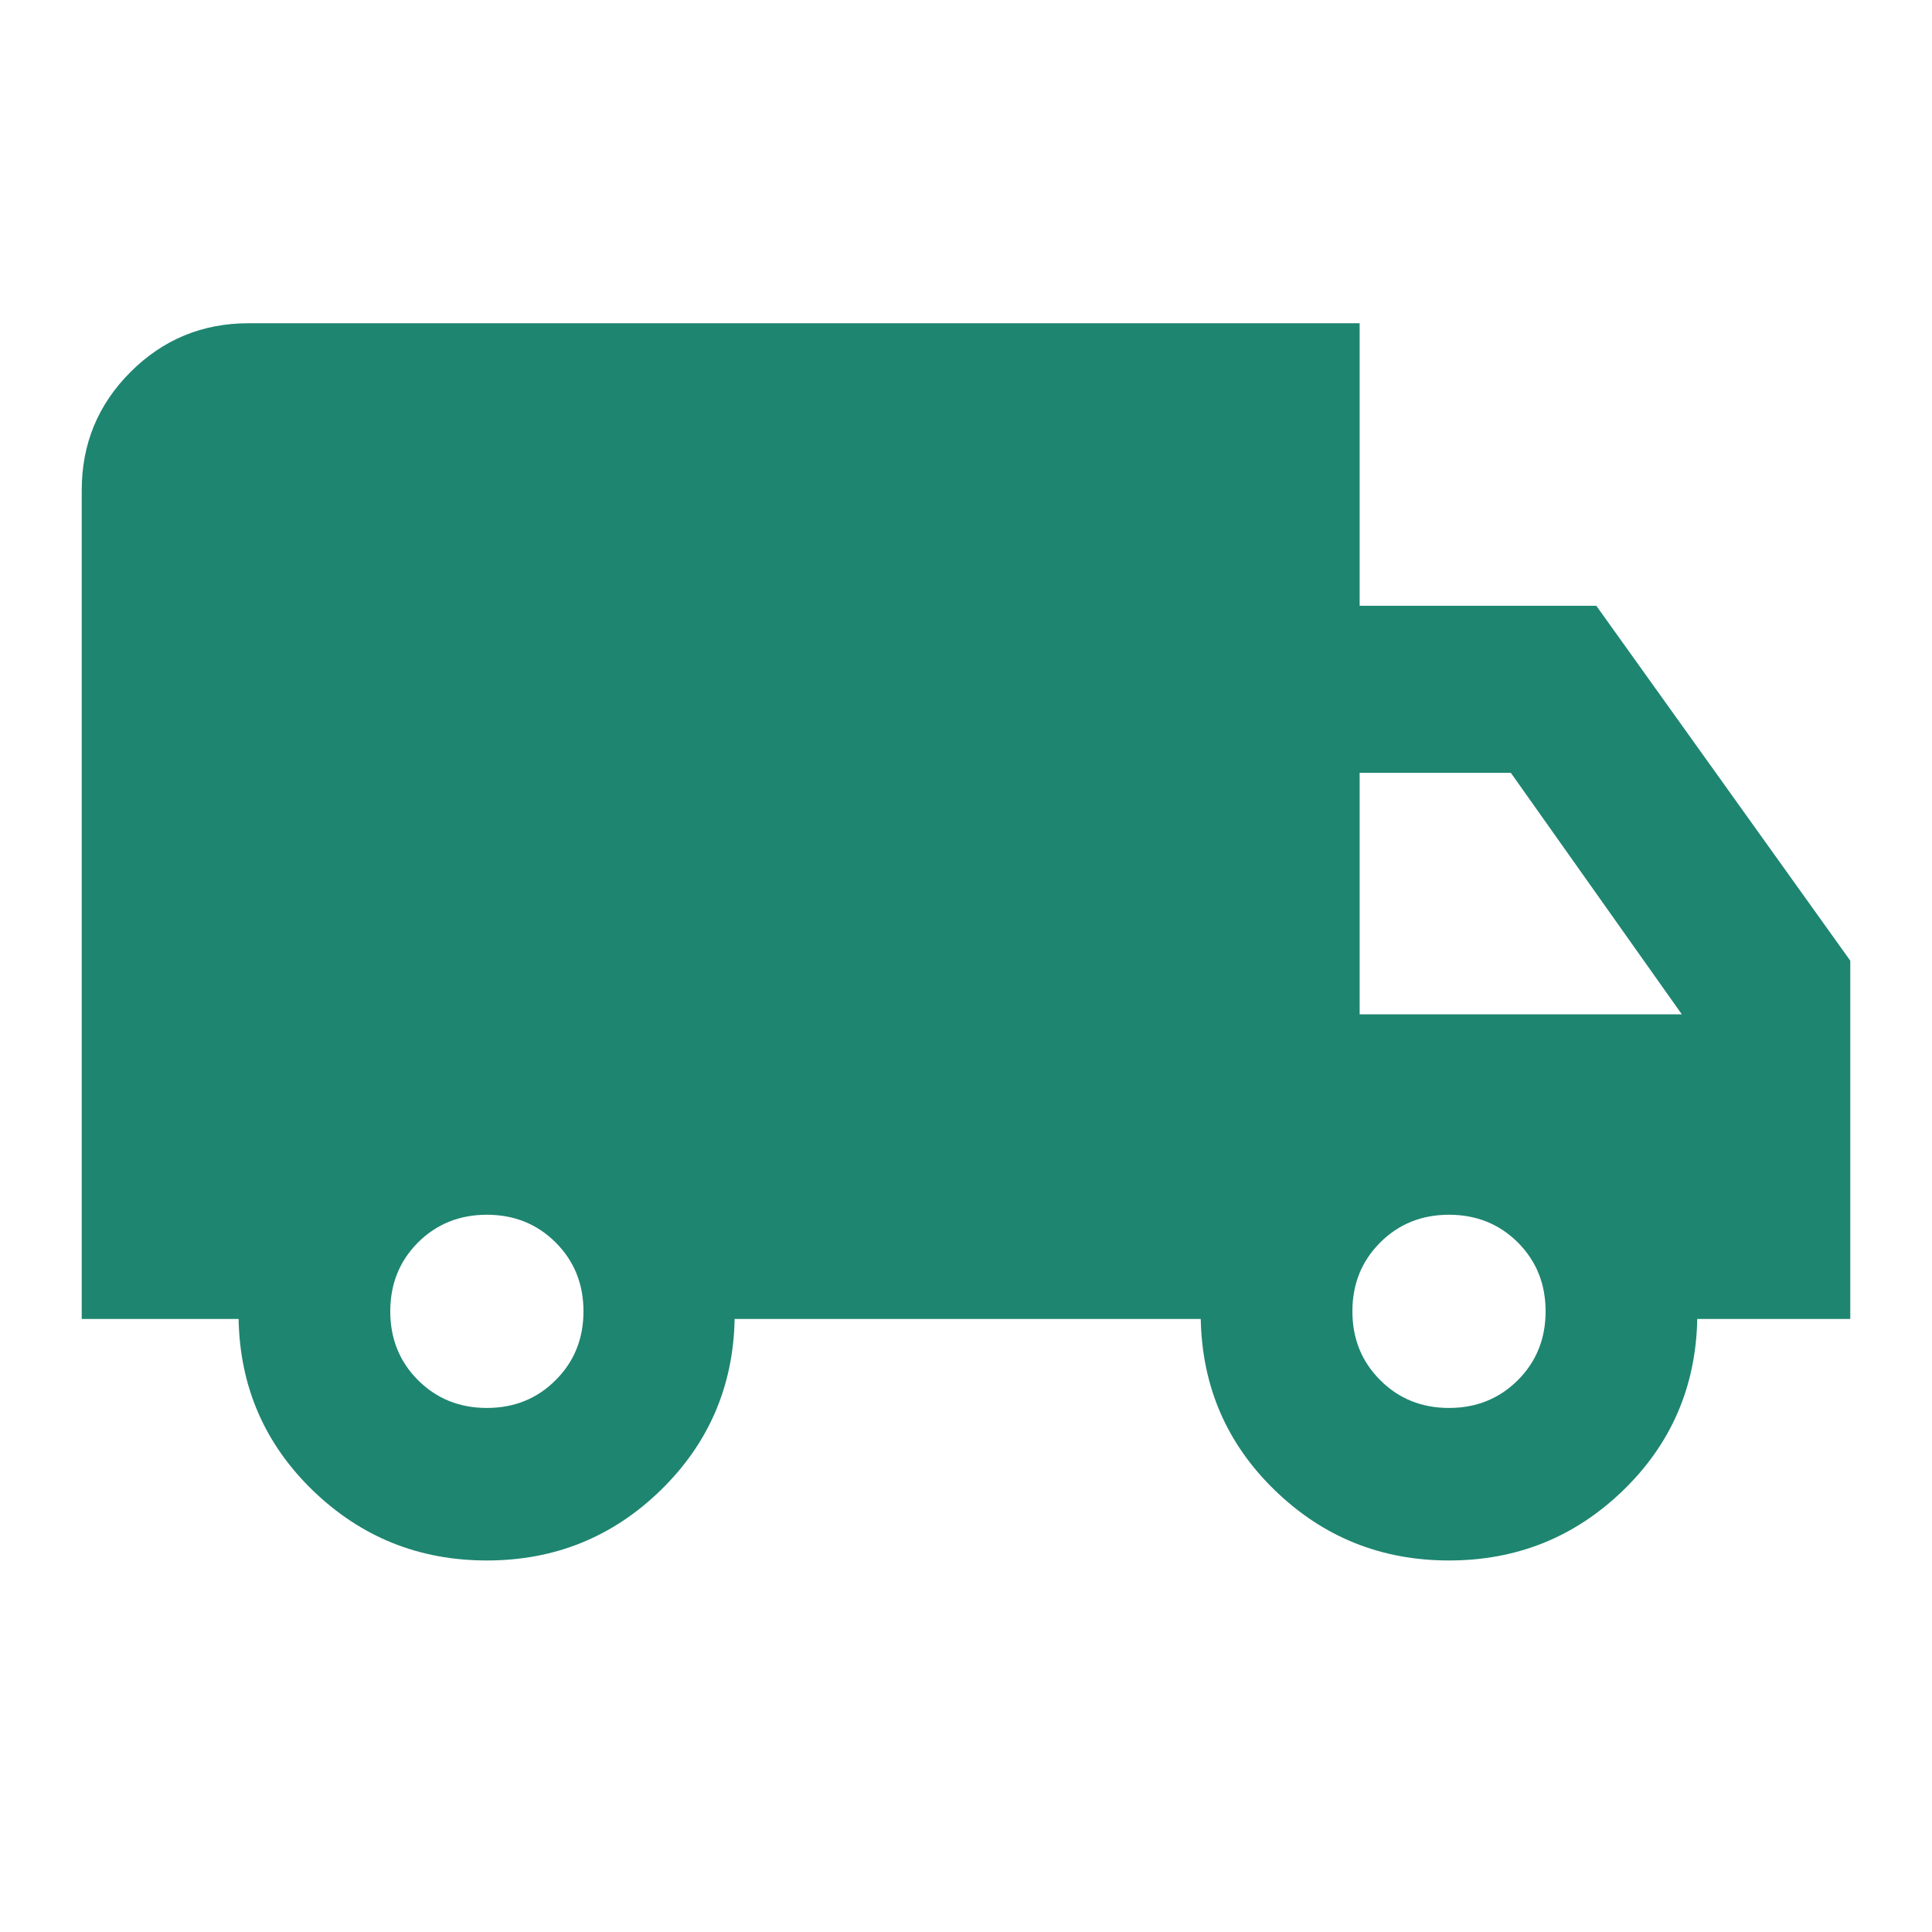 <svg xmlns="http://www.w3.org/2000/svg" fill="none" viewBox="0 0 20 20" height="20" width="20">
  <path fill="#1E8570" d="M5.04 16.154C4.339 16.154 3.739 15.913 3.239 15.43C2.74 14.947 2.483 14.355 2.47 13.654H0.846V5.075C0.846 4.596 1.014 4.188 1.351 3.851C1.688 3.514 2.096 3.346 2.575 3.346H14.075V6.271H16.525L19.154 9.945V13.654H17.57C17.556 14.355 17.3 14.947 16.801 15.43C16.301 15.913 15.701 16.154 15 16.154C14.299 16.154 13.699 15.913 13.2 15.43C12.7 14.947 12.444 14.355 12.43 13.654H7.605C7.591 14.352 7.336 14.943 6.838 15.428C6.34 15.912 5.741 16.154 5.04 16.154ZM5.04 14.575C5.323 14.575 5.561 14.479 5.752 14.287C5.944 14.096 6.04 13.858 6.04 13.575C6.04 13.291 5.944 13.054 5.752 12.862C5.561 12.671 5.323 12.575 5.04 12.575C4.757 12.575 4.519 12.671 4.327 12.862C4.136 13.054 4.04 13.291 4.04 13.575C4.04 13.858 4.136 14.096 4.327 14.287C4.519 14.479 4.757 14.575 5.04 14.575ZM15 14.575C15.283 14.575 15.521 14.479 15.713 14.287C15.904 14.096 16 13.858 16 13.575C16 13.291 15.904 13.054 15.713 12.862C15.521 12.671 15.283 12.575 15 12.575C14.717 12.575 14.479 12.671 14.288 12.862C14.096 13.054 14 13.291 14 13.575C14 13.858 14.096 14.096 14.288 14.287C14.479 14.479 14.717 14.575 15 14.575ZM14.075 10.5H17.41L15.64 8H14.075V10.5Z"></path>
</svg>
